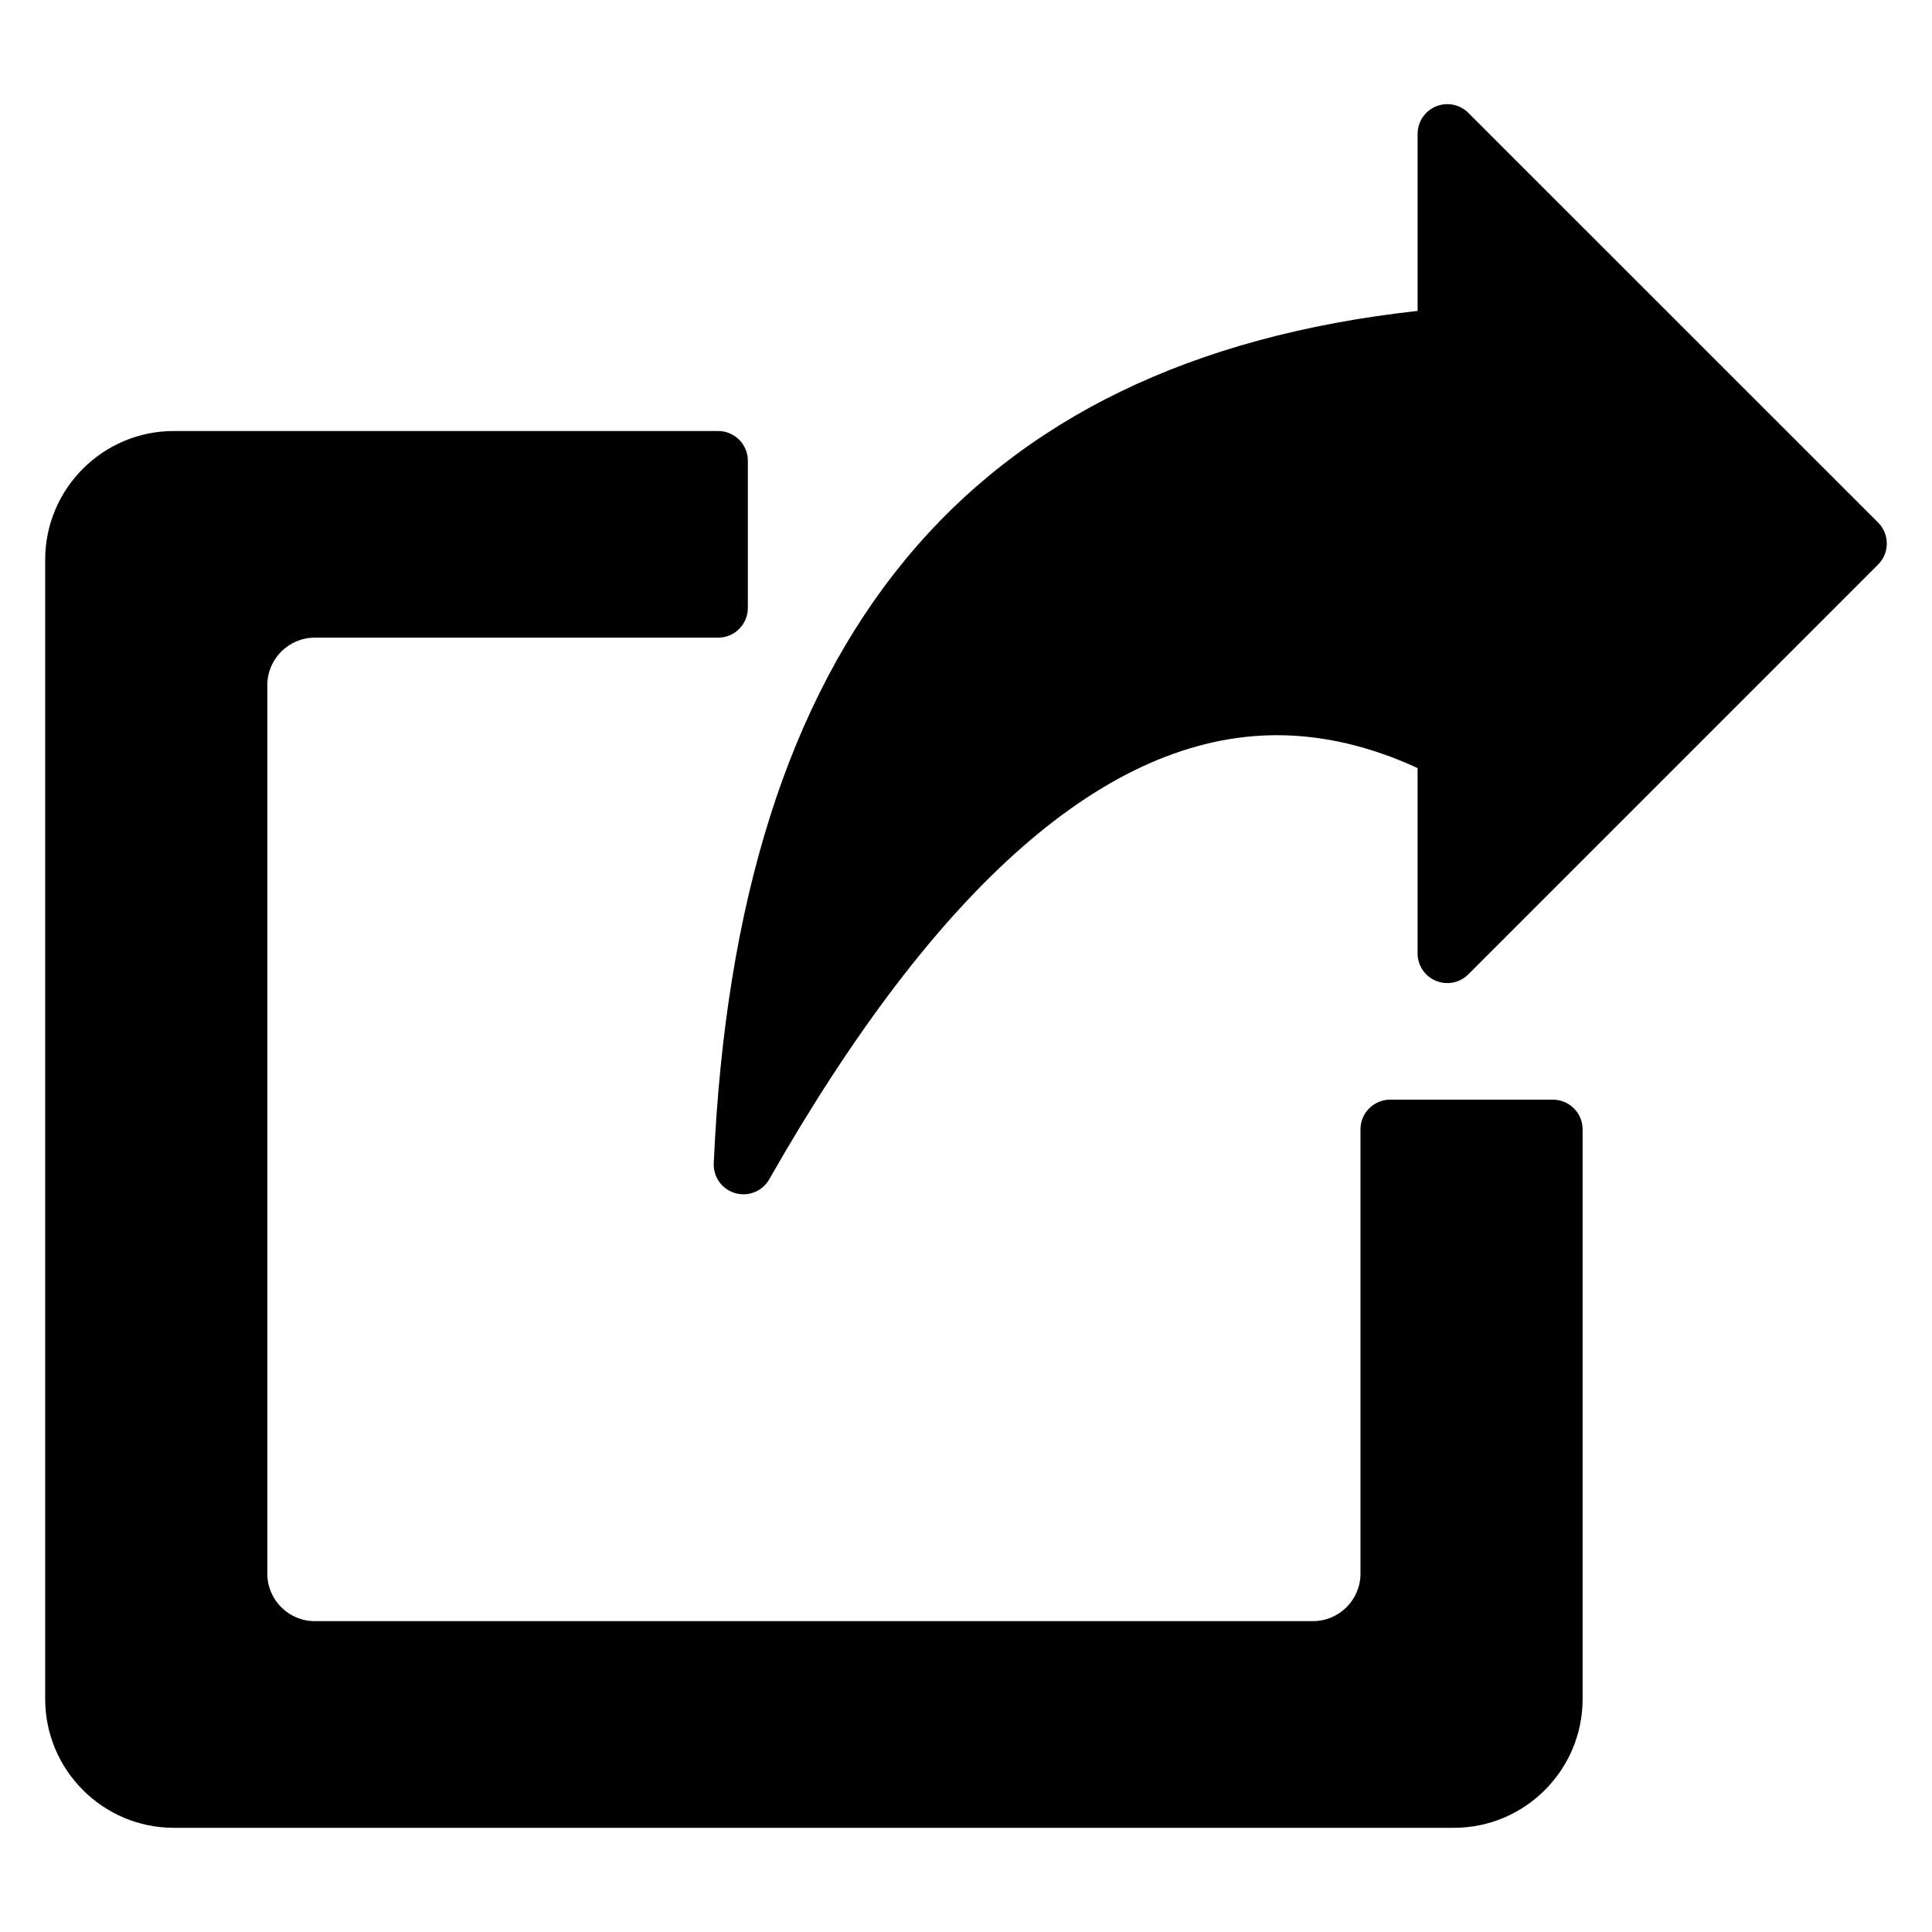 <?xml version="1.0" encoding="UTF-8"?>
<!-- Uploaded to: SVG Repo, www.svgrepo.com, Generator: SVG Repo Mixer Tools -->
<svg fill="#000000" width="800px" height="800px" version="1.1" viewBox="144 144 512 512" xmlns="http://www.w3.org/2000/svg">
 <g>
  <path d="m641.73 282.49-108.61-108.58c-2.25-2.25-5.637-2.922-8.582-1.707-2.945 1.219-4.856 4.094-4.856 7.273v46.918c-119.36 13.18-180.4 87.145-186.53 225.89-0.164 3.629 2.188 6.894 5.684 7.91 0.723 0.203 1.457 0.309 2.18 0.309 2.777 0 5.414-1.473 6.84-3.977 44.469-78.09 89.742-117.69 134.56-117.69 12.203 0 24.719 2.93 37.258 8.707v49.113c0 3.18 1.922 6.055 4.856 7.273 2.938 1.219 6.328 0.543 8.582-1.707l108.6-108.61c1.484-1.473 2.312-3.481 2.312-5.566 0-2.086-0.828-4.086-2.305-5.566z"/>
  <path d="m555.53 435.42h-43.117c-4.344 0-7.871 3.527-7.871 7.871v117.74c0 6.934-5.652 12.586-12.594 12.586l-264.52 0.004c-6.941 0-12.586-5.644-12.586-12.586v-235.45c0-6.949 5.644-12.602 12.586-12.602h106.89c4.344 0 7.871-3.527 7.871-7.871v-39.02c0-4.344-3.527-7.871-7.871-7.871h-144.25c-18.797 0-34.094 15.297-34.094 34.094v301.94c0 18.82 15.297 34.133 34.094 34.133h339.24c18.805 0 34.102-15.312 34.102-34.133v-150.96c0-4.344-3.519-7.871-7.871-7.871z"/>
 </g>
</svg>